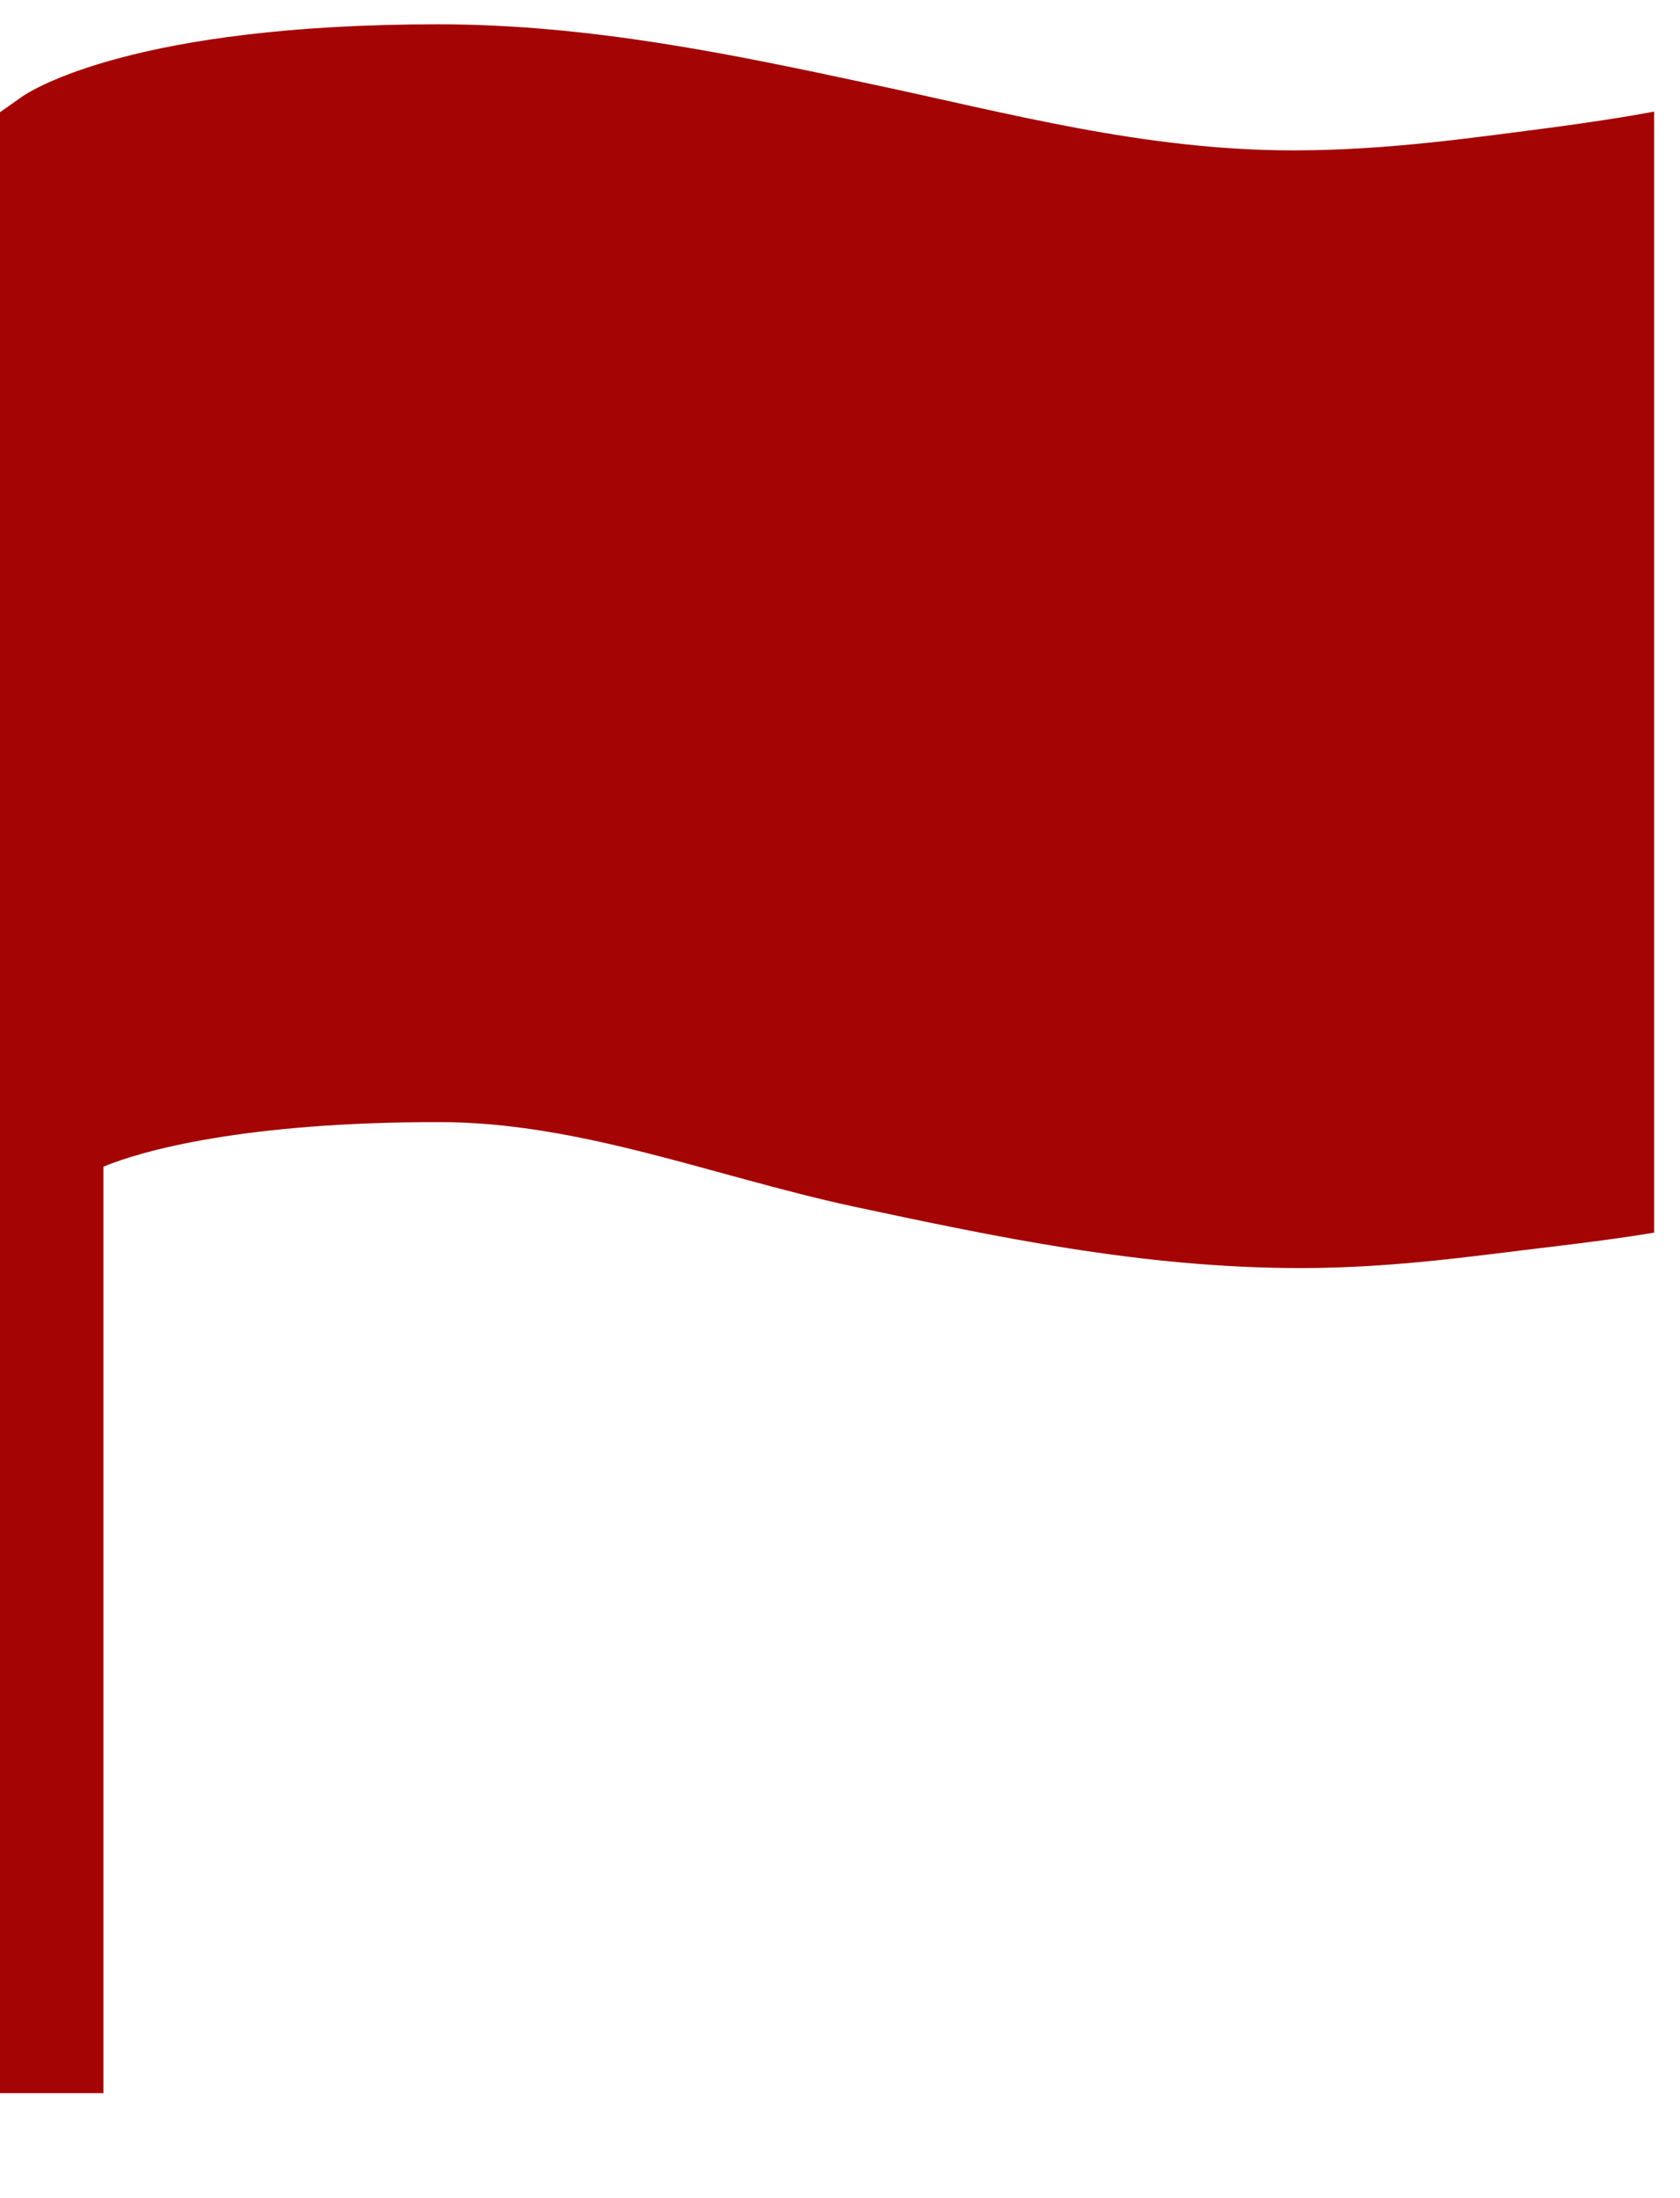 <svg width="13" height="17" viewBox="0 0 13 17" fill="none" xmlns="http://www.w3.org/2000/svg">
<path d="M11.995 0.988C11.445 1.058 10.75 1.163 10.01 1.163C8.855 1.163 7.81 0.877 6.75 0.652C5.675 0.422 4.565 0.188 3.39 0.188C1.045 0.188 0.25 0.693 0.17 0.748L0 0.868V16.188H0.8V9.023C1.1 8.898 1.89 8.678 3.395 8.678C4.485 8.678 5.505 9.092 6.59 9.328C7.69 9.562 8.83 9.807 10.065 9.807C10.8 9.807 11.45 9.707 12 9.643C12.3 9.607 12.565 9.572 12.8 9.533V0.863C12.565 0.907 12.295 0.948 11.995 0.988Z" fill="#A40404"/>
</svg>
